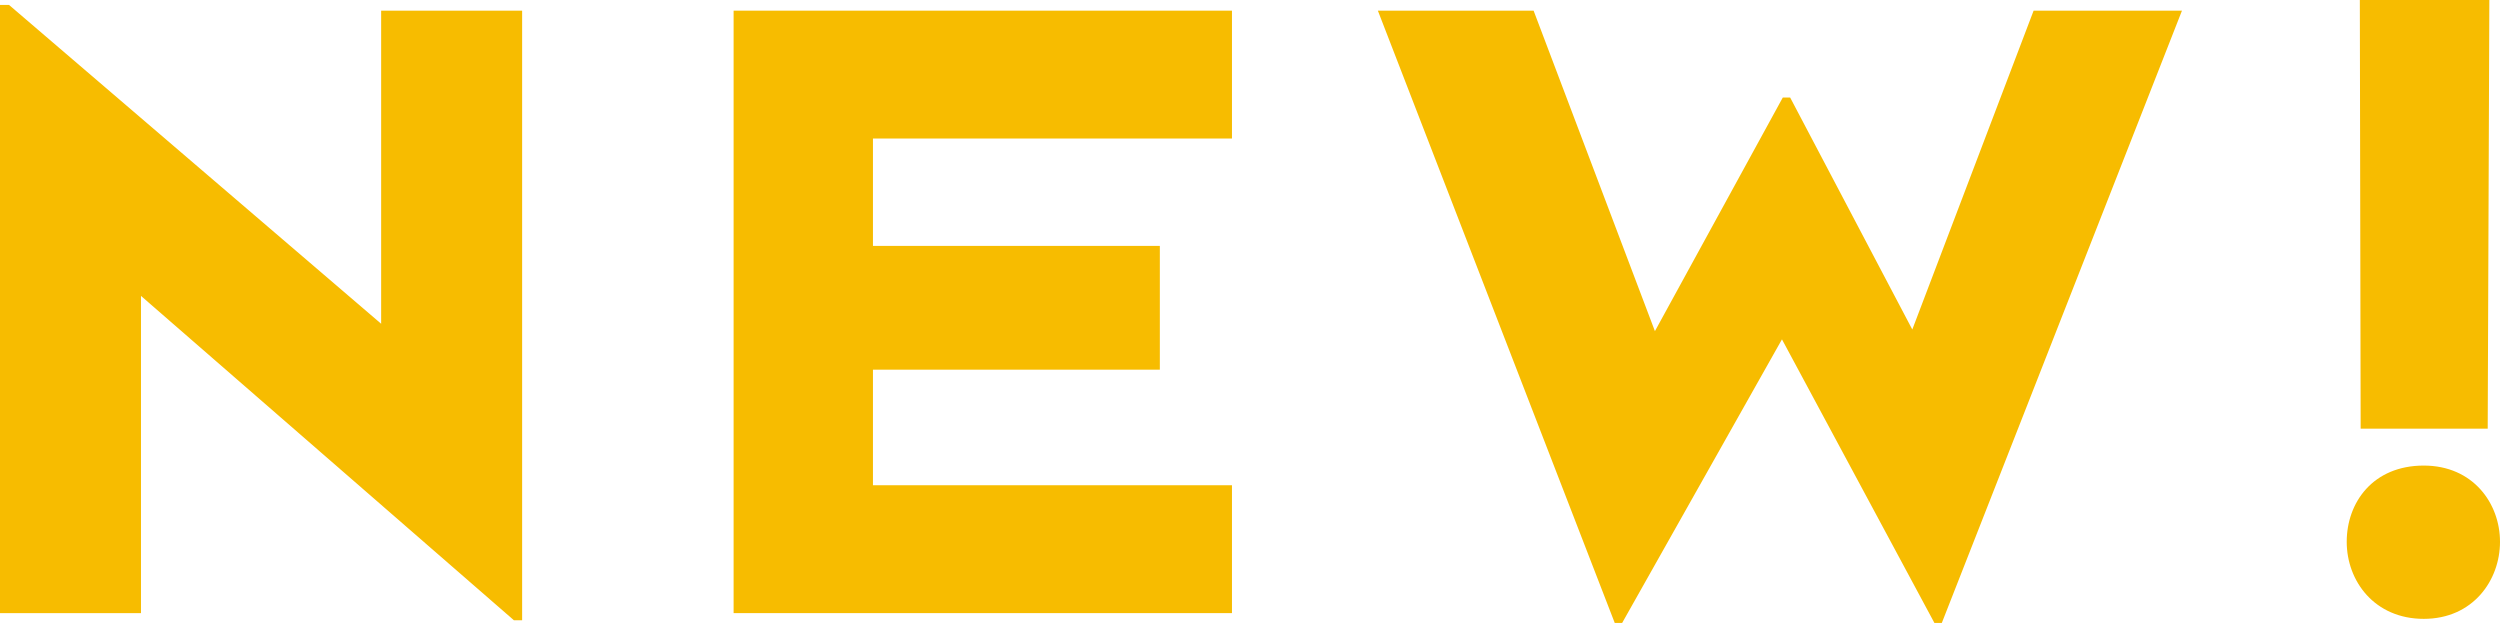 <?xml version="1.0" encoding="UTF-8"?><svg id="_レイヤー_2" xmlns="http://www.w3.org/2000/svg" viewBox="0 0 122 30.4"><g id="_レイヤー_1-2"><path d="M0,29.92V.24h.44l18.16,15.56V.52h6.88v29.75h-.4L6.88,14.44v15.48H0Z" style="fill:#f7bc00;"/><path d="M35.8.52h24.32v6.24h-17.52v5.24h14v6.04h-14v5.64h17.52v6.24h-24.32V.52Z" style="fill:#f7bc00;"/><path d="M67.24.52h7.6l5.92,15.64,6.24-11.4h.36l5.96,11.32,5.92-15.56h7.24l-11.72,29.88h-.36l-7.44-13.84-7.8,13.84h-.36L67.24.52Z" style="fill:#f7bc00;"/><path d="M118.28,22.72c2.4,0,3.72,1.84,3.72,3.72s-1.32,3.76-3.72,3.76-3.76-1.84-3.76-3.76,1.28-3.72,3.76-3.72ZM121.48,0l-.08,20.92h-6.2l-.04-20.92h6.32Z" style="fill:#f7bc00;"/></g></svg>